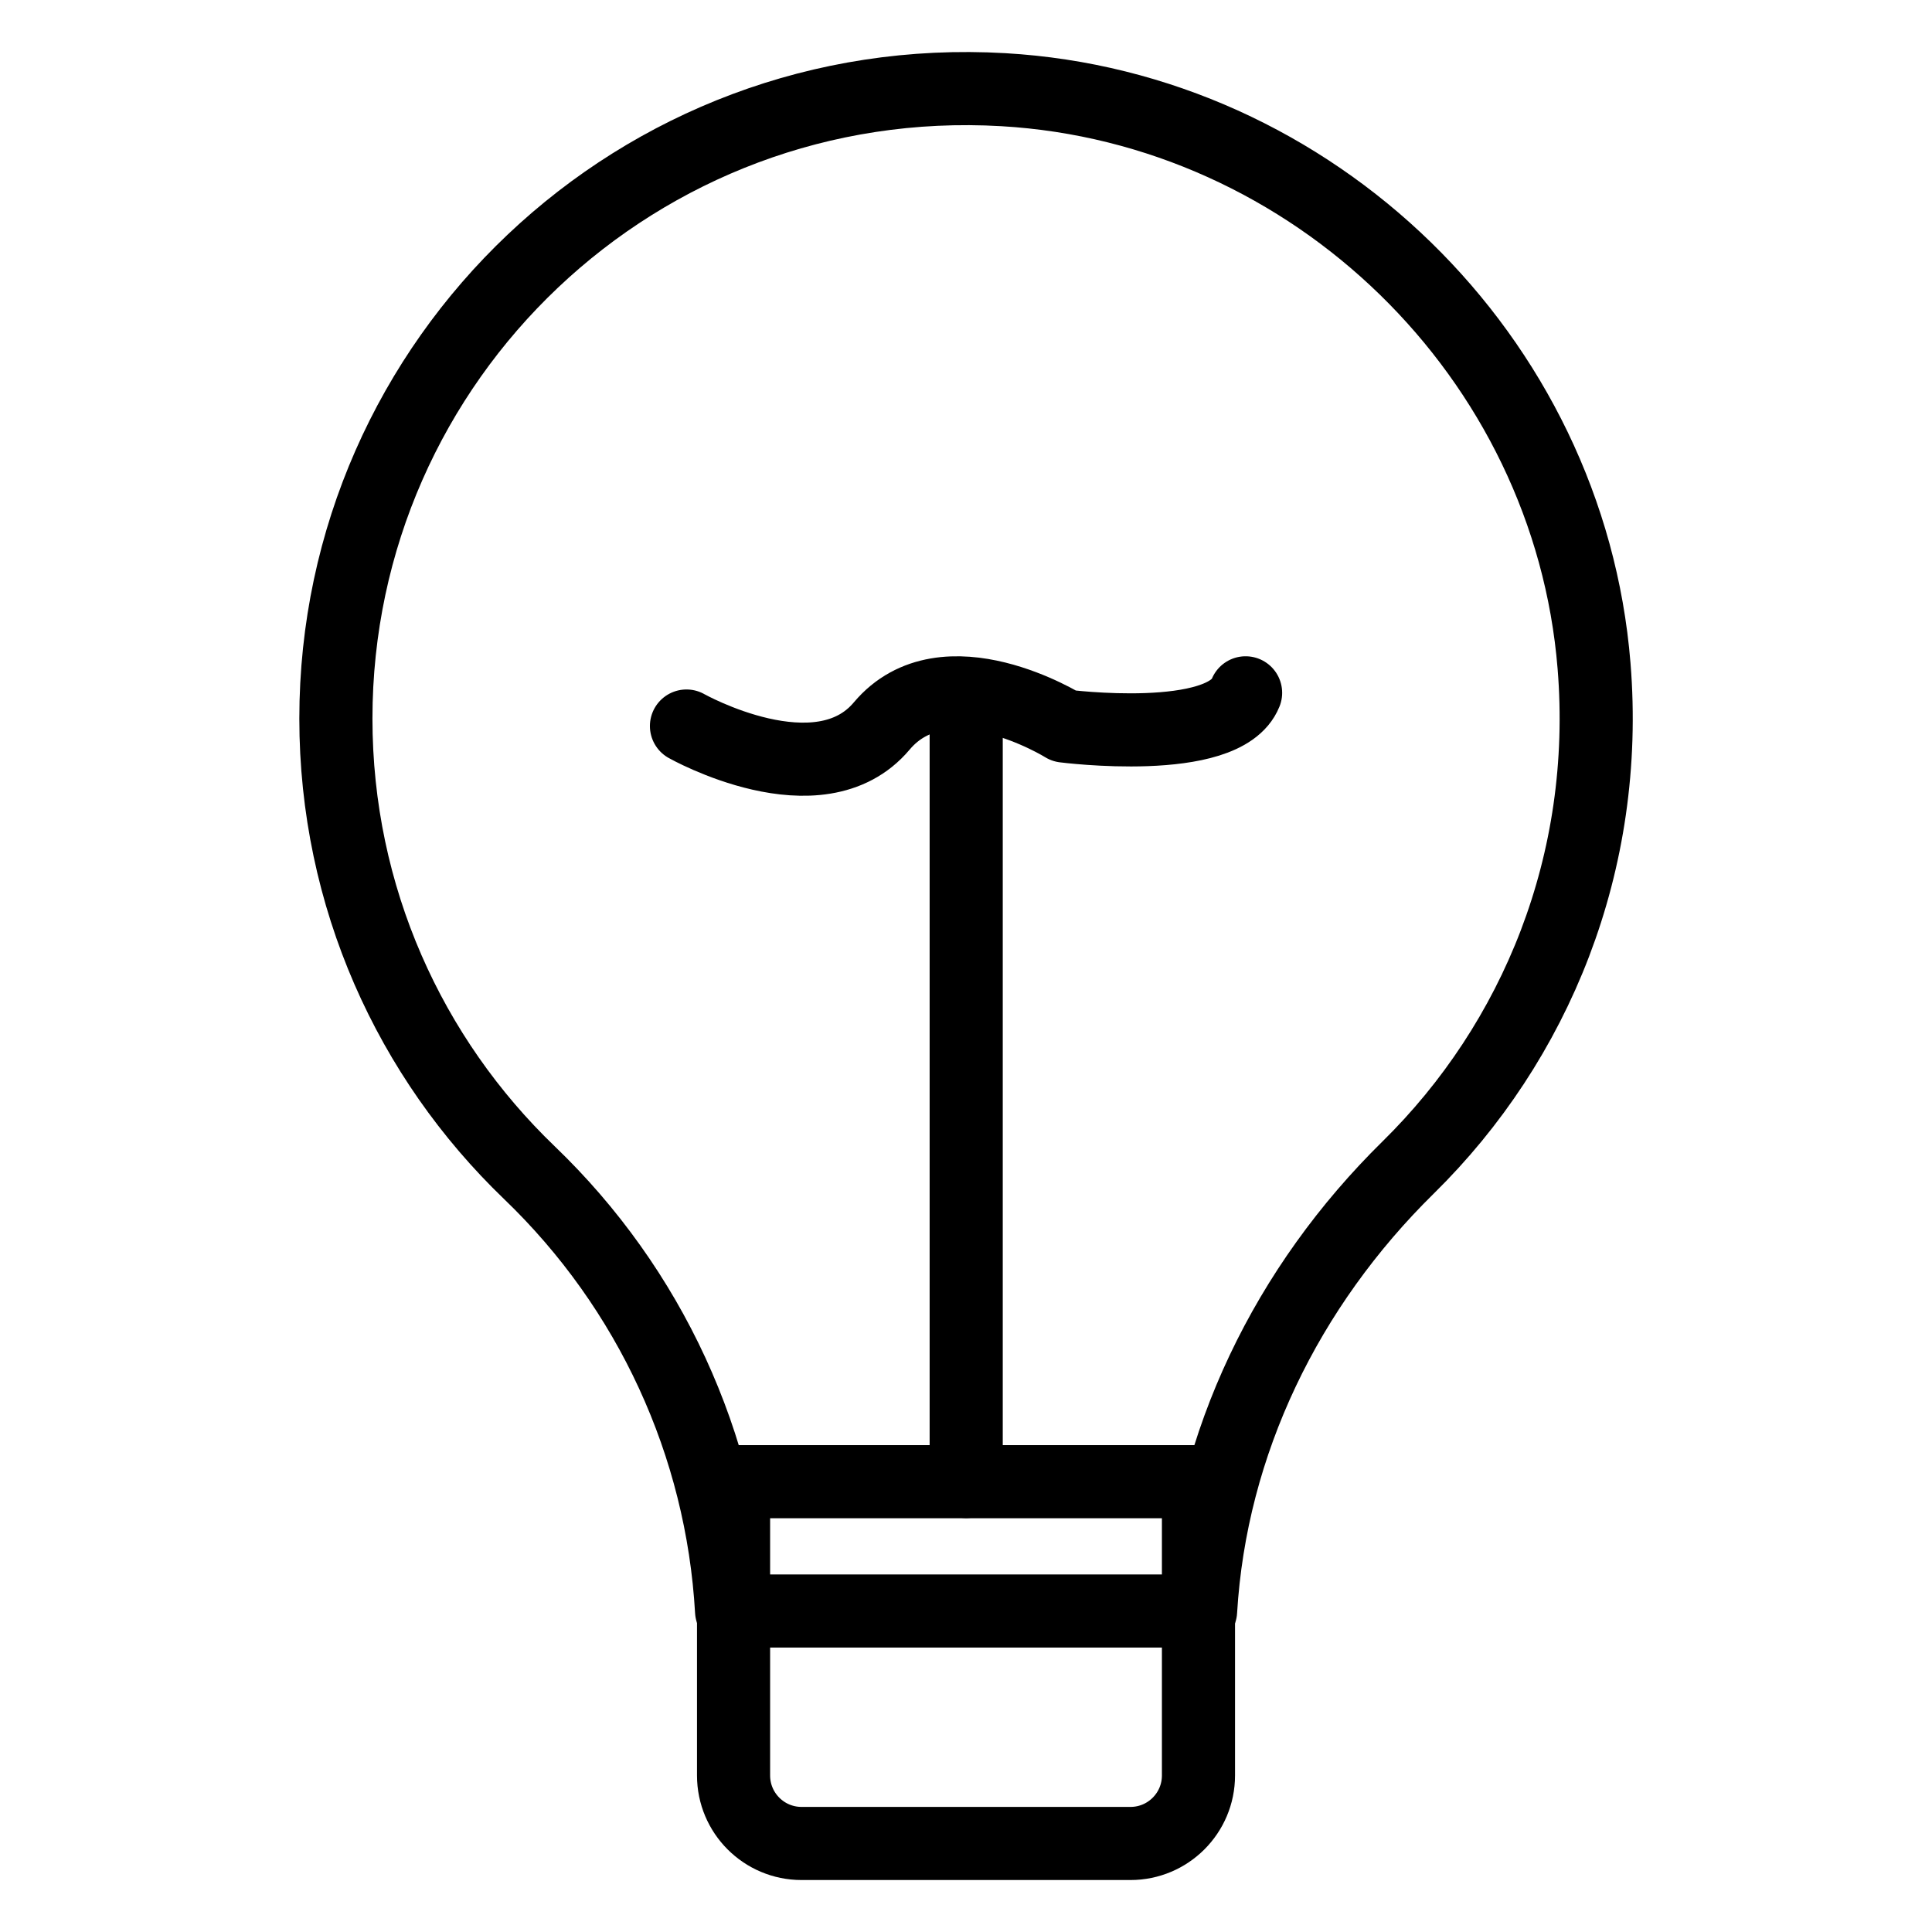 <?xml version="1.0" encoding="UTF-8"?>
<!-- Uploaded to: SVG Repo, www.svgrepo.com, Generator: SVG Repo Mixer Tools -->
<svg width="800px" height="800px" version="1.1" viewBox="144 144 512 512" xmlns="http://www.w3.org/2000/svg">
 <g fill="none" stroke="#000000" stroke-linecap="round" stroke-linejoin="round" stroke-miterlimit="10" stroke-width="2">
  <path transform="matrix(9.689 0 0 9.689 148.09 148.09)" d="m30.498 50h-8.996c-1.028 0-1.86-0.833-1.86-1.86v-8.035h12.716v8.035c4.03e-4 1.027-0.833 1.86-1.86 1.86z"/>
  <path transform="matrix(9.689 0 0 9.689 148.09 148.09)" d="m19.588 43.642h12.828c0.275-4.603 2.365-8.876 5.68-12.134 3.488-3.43 5.518-8.338 5.082-13.717-0.685-8.458-7.684-15.268-16.155-15.76-9.978-0.58-18.258 7.348-18.258 17.201 0 4.885 2.032 9.288 5.292 12.42 3.302 3.17 5.272 7.449 5.531 11.991z"/>
  <path transform="matrix(9.689 0 0 9.689 148.09 148.09)" d="m26.005 40.1v-21.5"/>
  <path transform="matrix(9.689 0 0 9.689 148.09 148.09)" d="m18.354 19.436s3.622 2.042 5.34 0 4.993 0 4.993 0 4.371 0.563 4.96-0.908"/>
 </g>
</svg>